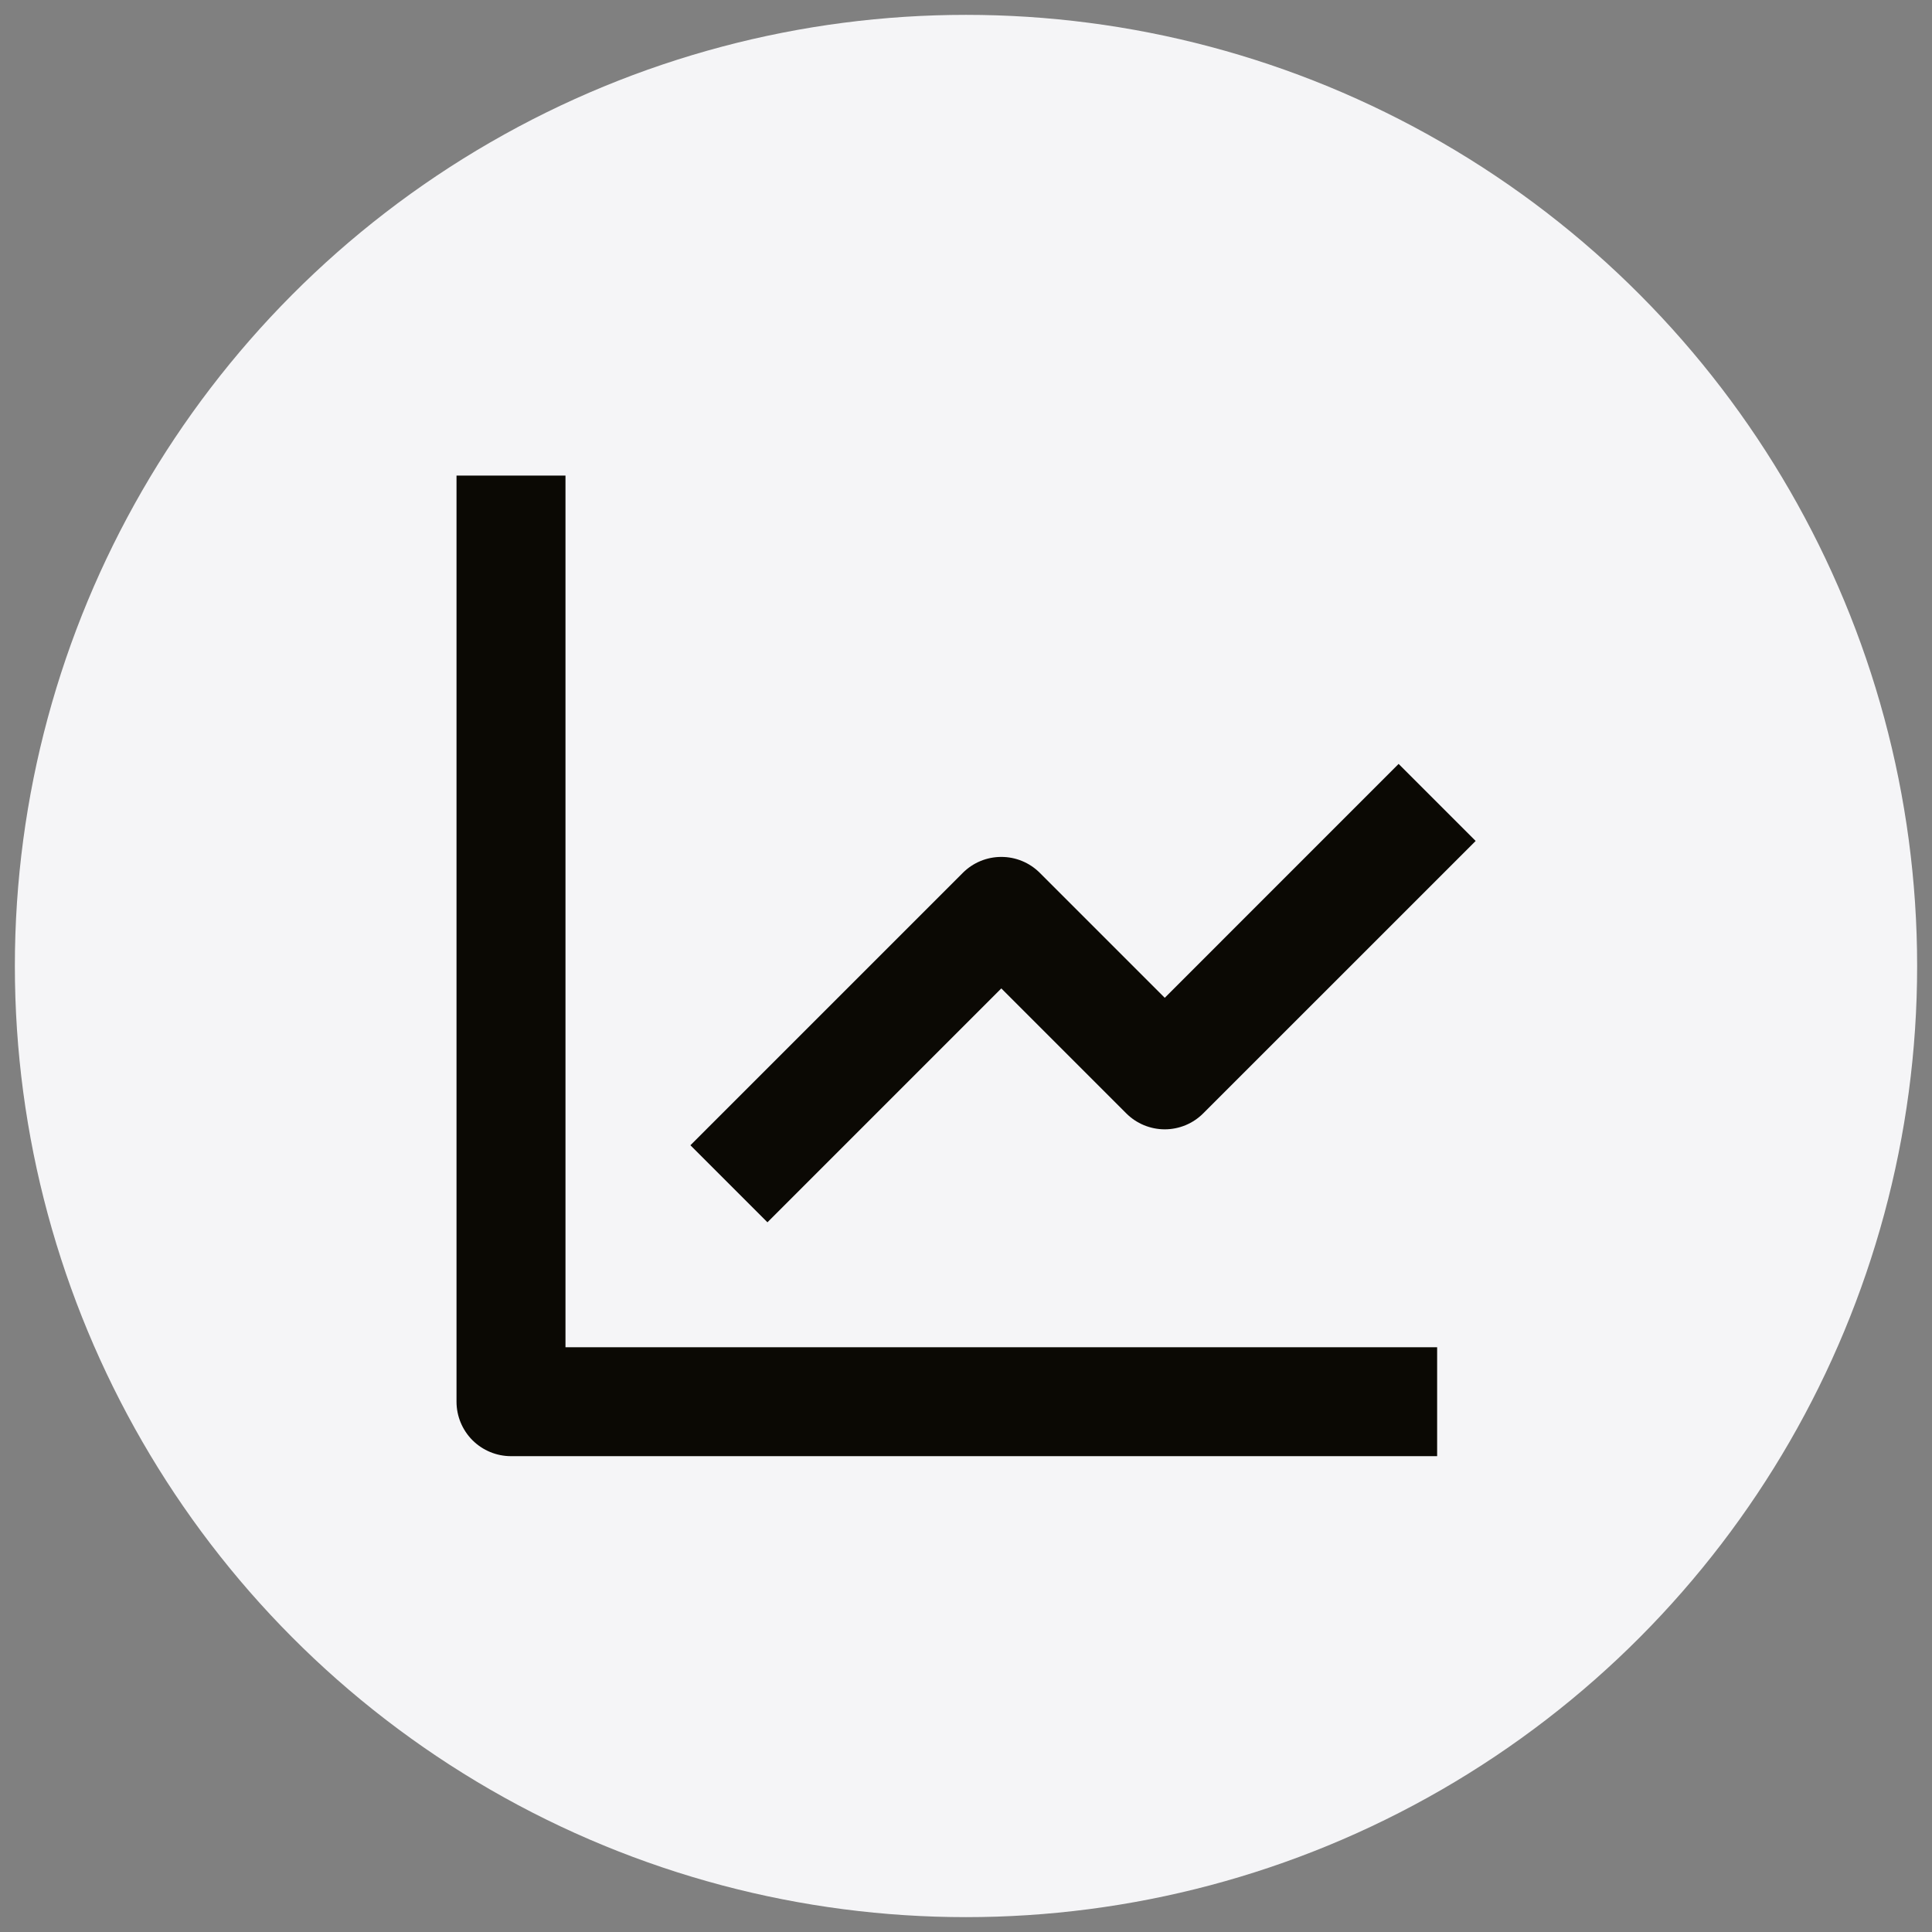 <svg width="65" height="65" viewBox="0 0 65 65" fill="none" xmlns="http://www.w3.org/2000/svg">
<rect x="0" y="0" width="65" height="65" fill="#808080" stroke="none"/>
<circle cx="32.5" cy="32.5" r="32" fill="#F5F5F7"/>
<path d="M15.359 16V47.159C15.359 47.645 15.553 48.111 15.896 48.455C16.24 48.798 16.706 48.991 17.192 48.991H48.351V45.326H19.025V16H15.359Z" fill="#0B0904"/>
<path d="M37.891 37.457C38.061 37.627 38.263 37.763 38.485 37.855C38.708 37.947 38.946 37.995 39.187 37.995C39.427 37.995 39.666 37.947 39.888 37.855C40.11 37.763 40.312 37.627 40.482 37.457L49.647 28.293L47.055 25.701L39.187 33.57L34.984 29.367C34.814 29.197 34.612 29.061 34.389 28.969C34.167 28.877 33.929 28.83 33.688 28.83C33.447 28.83 33.209 28.877 32.987 28.969C32.764 29.061 32.562 29.197 32.392 29.367L23.228 38.531L25.82 41.123L33.688 33.254L37.891 37.457Z" fill="#0B0904"/>
</svg>

